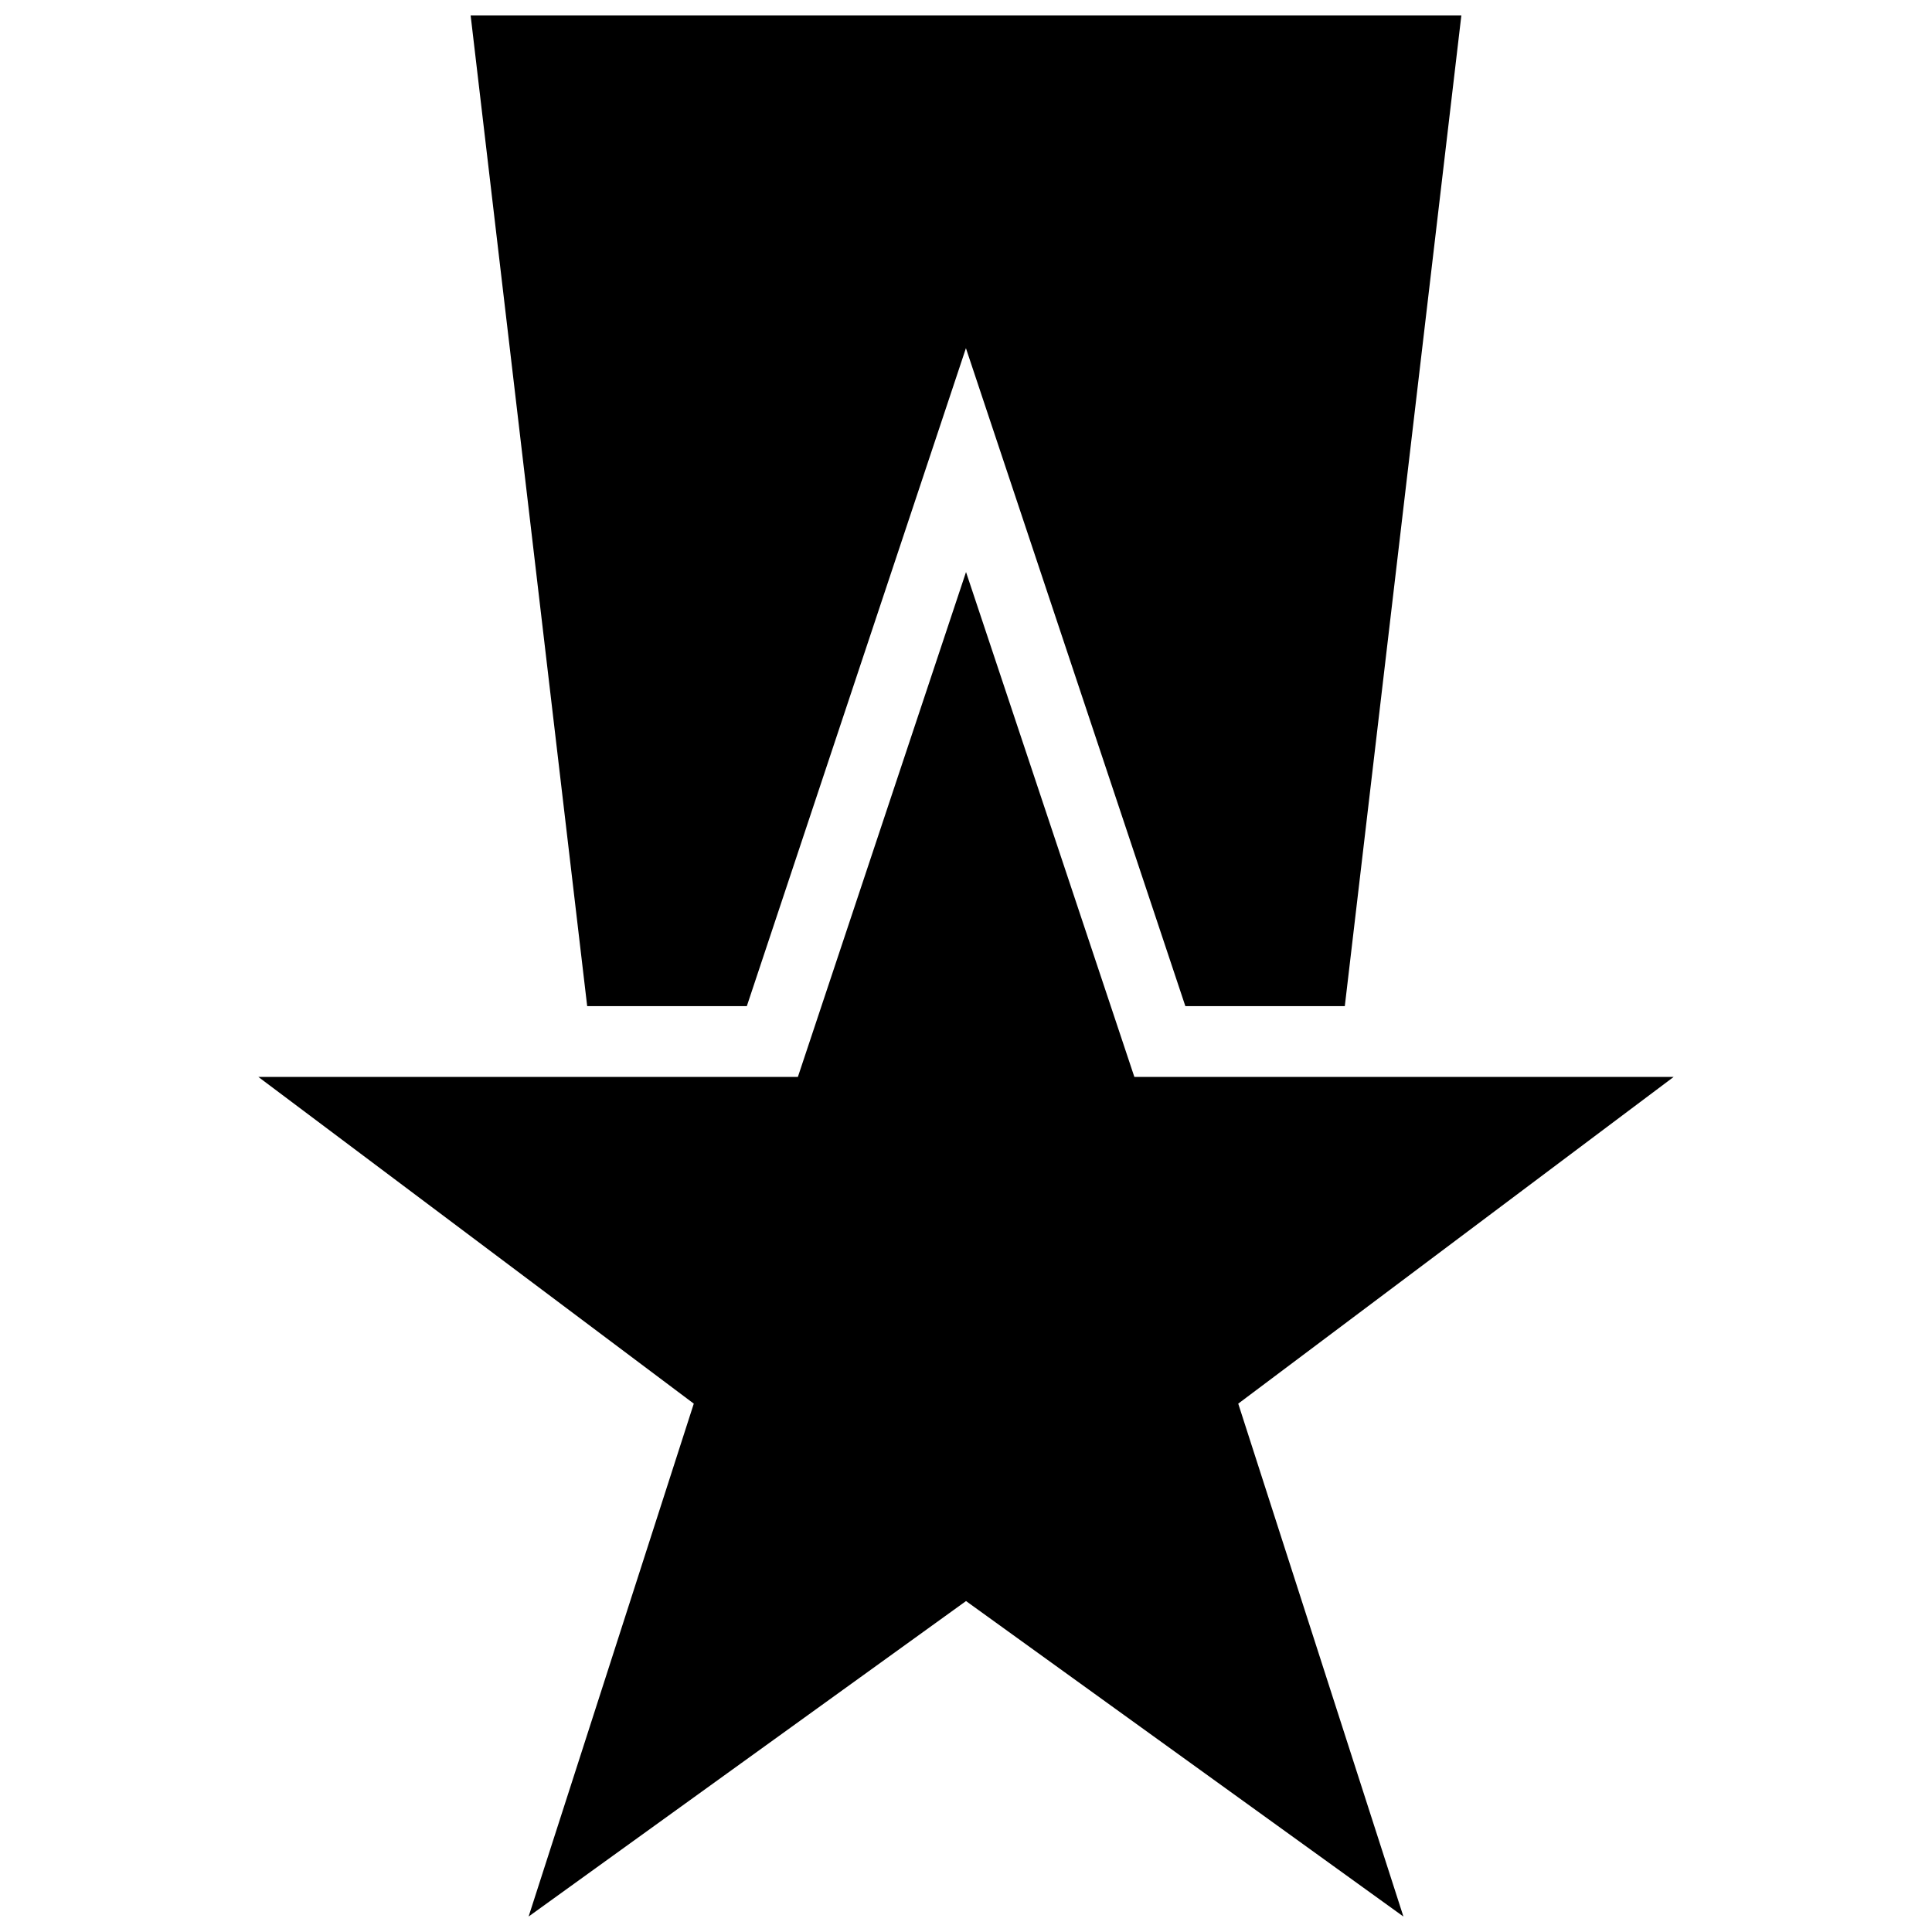 <?xml version="1.0" encoding="UTF-8"?>
<!-- Uploaded to: ICON Repo, www.svgrepo.com, Generator: ICON Repo Mixer Tools -->
<svg width="800px" height="800px" version="1.1" viewBox="144 144 512 512" xmlns="http://www.w3.org/2000/svg">
 <defs>
  <clipPath id="b">
   <path d="m268 148.09h264v262.91h-264z"/>
  </clipPath>
  <clipPath id="a">
   <path d="m212 295h376v356.9h-376z"/>
  </clipPath>
 </defs>
 <g>
  <g clip-path="url(#b)">
   <path d="m399.98 236.27 58.152 174.37h42.254l30.887-262.55h-262.55l30.887 262.55h42.305z"/>
  </g>
  <g clip-path="url(#a)">
   <path d="m327.86 515.98-43.773 135.92 115.92-83.602 115.91 83.602-43.77-135.92 115.39-86.586h-142.92l-44.613-133.8-44.559 133.8h-142.98z"/>
  </g>
 </g>
</svg>